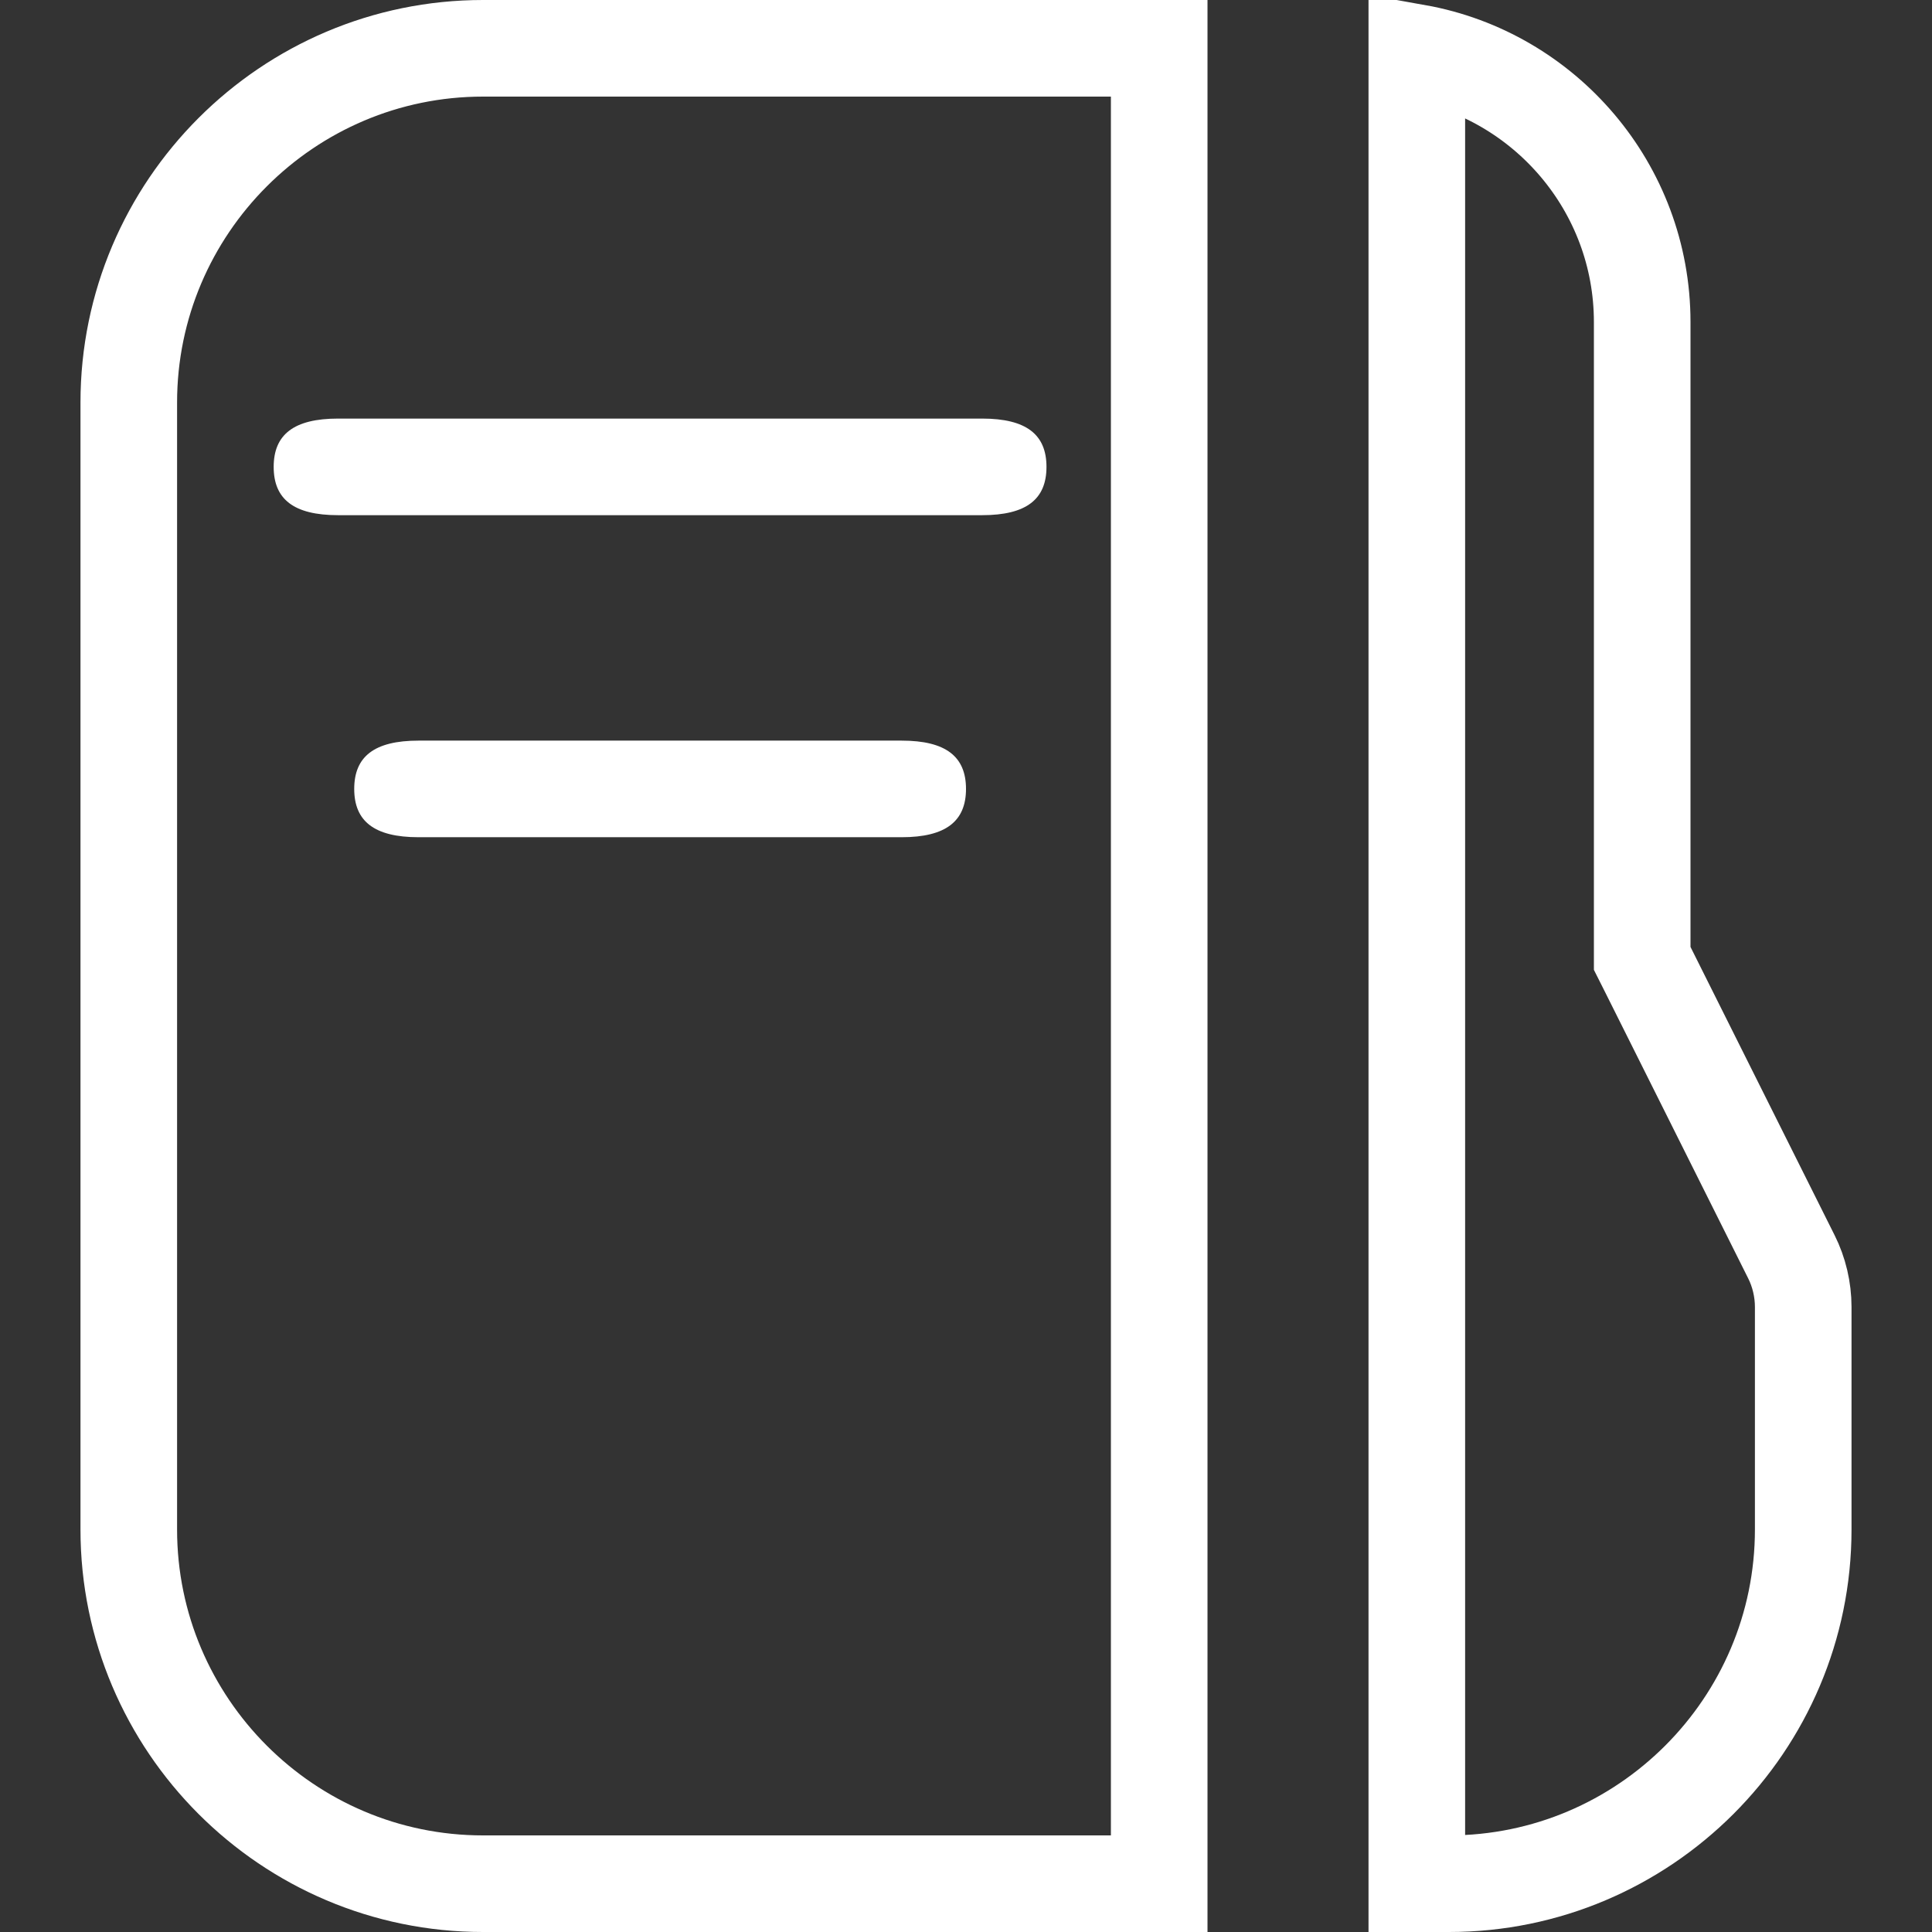 <svg width="32" height="32" viewBox="0 0 32 32" fill="none" xmlns="http://www.w3.org/2000/svg">
<rect x="0" y="0" width="32" height="32" fill="#333333" stroke="none"/>
<path d="M23.467 0.872C25.586 1.251 27.199 3.107 27.2 5.333V15.874L27.285 16.043L29.67 20.814C29.799 21.07 29.867 21.361 29.867 21.648V25.333C29.867 28.567 27.234 31.2 24 31.2H23.467V0.872ZM8 0.8H19.2V31.2H8C4.766 31.2 2.133 28.567 2.133 25.333V6.667C2.133 3.433 4.766 0.8 8 0.8Z" stroke="white" stroke-width="1.6"/>
<path d="M14.933 13.867H6.933C6.197 13.867 5.867 13.6 5.867 13.067C5.867 12.533 6.197 12.267 6.933 12.267H14.933C15.669 12.267 16 12.533 16 13.067C16 13.6 15.669 13.867 14.933 13.867Z" fill="white"/>
<path d="M16.267 8.533H5.6C4.864 8.533 4.533 8.267 4.533 7.733C4.533 7.2 4.864 6.933 5.6 6.933H16.267C17.003 6.933 17.333 7.2 17.333 7.733C17.333 8.267 17.003 8.533 16.267 8.533Z" fill="white"/>
</svg>
